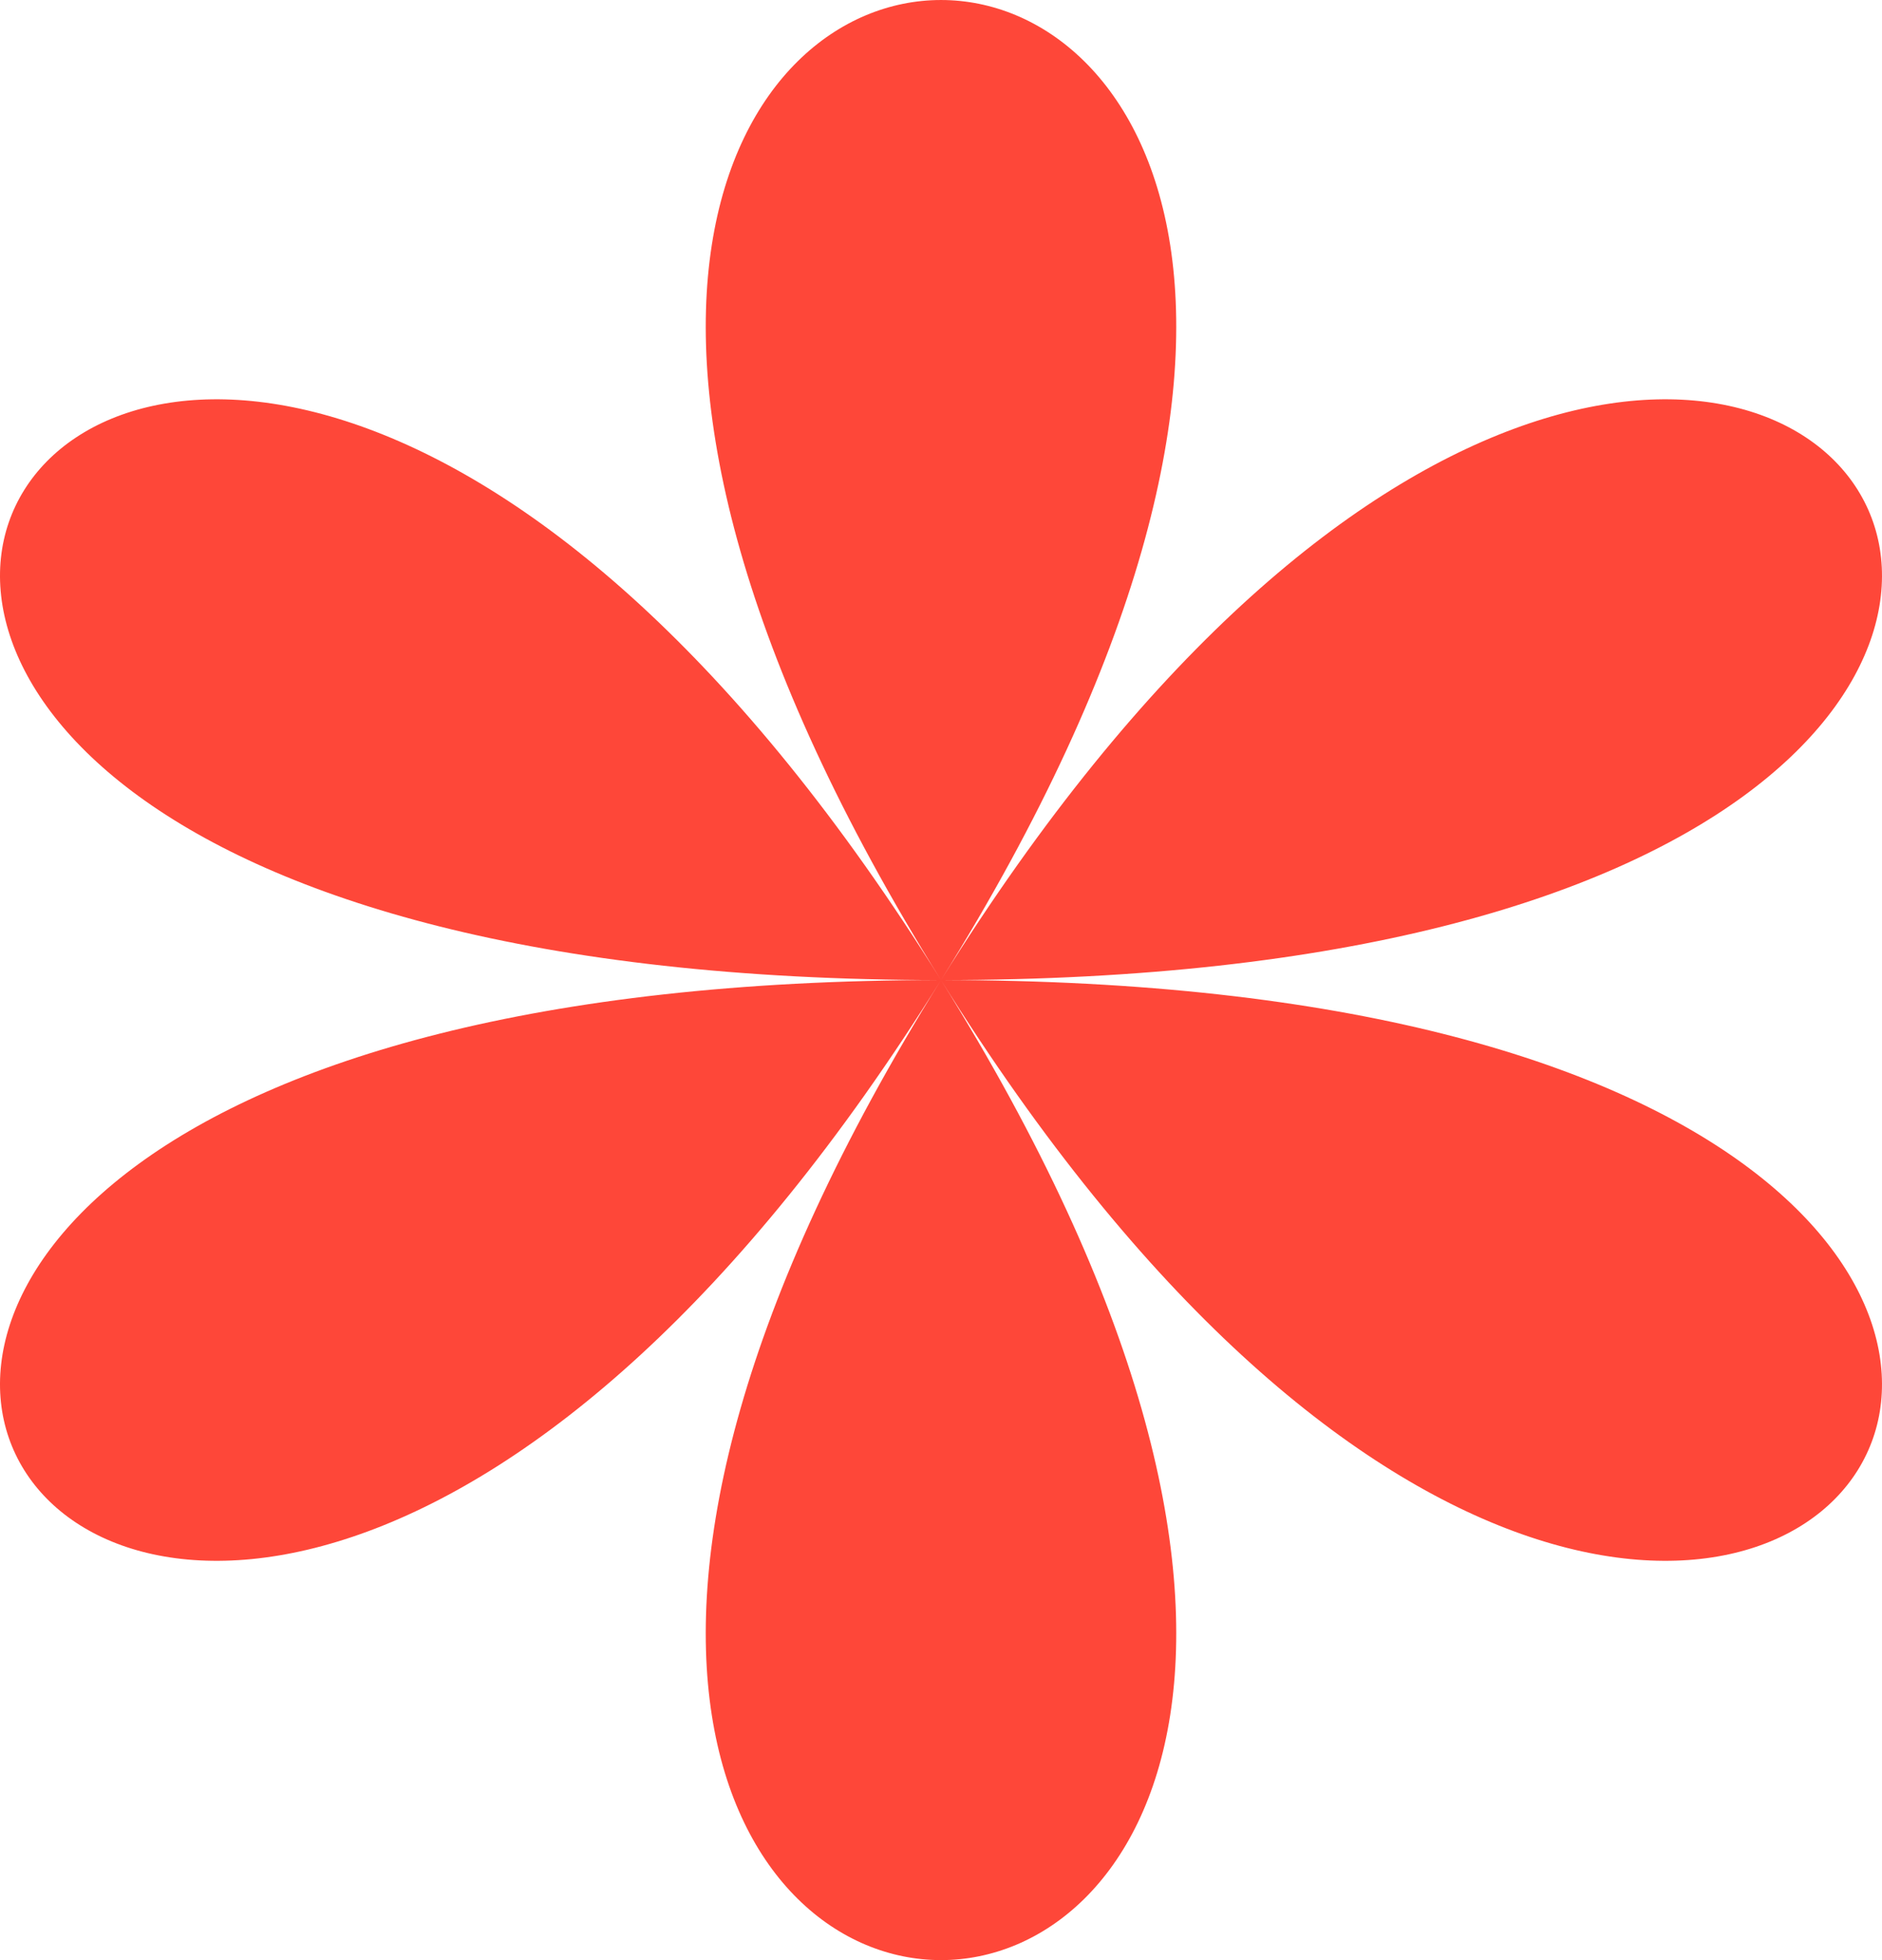 <svg width="48" height="50" viewBox="0 0 48 50" fill="none" xmlns="http://www.w3.org/2000/svg">
<path d="M24 25C3.215 -8.333 44.785 -8.333 24 25C-17.569 25 3.215 -8.333 24 25C3.215 58.333 -17.569 25 24 25C44.785 58.333 3.215 58.333 24 25C65.569 25 44.785 58.333 24 25C65.569 25 44.785 -8.333 24 25Z" fill="#FE4739"/>
</svg>
